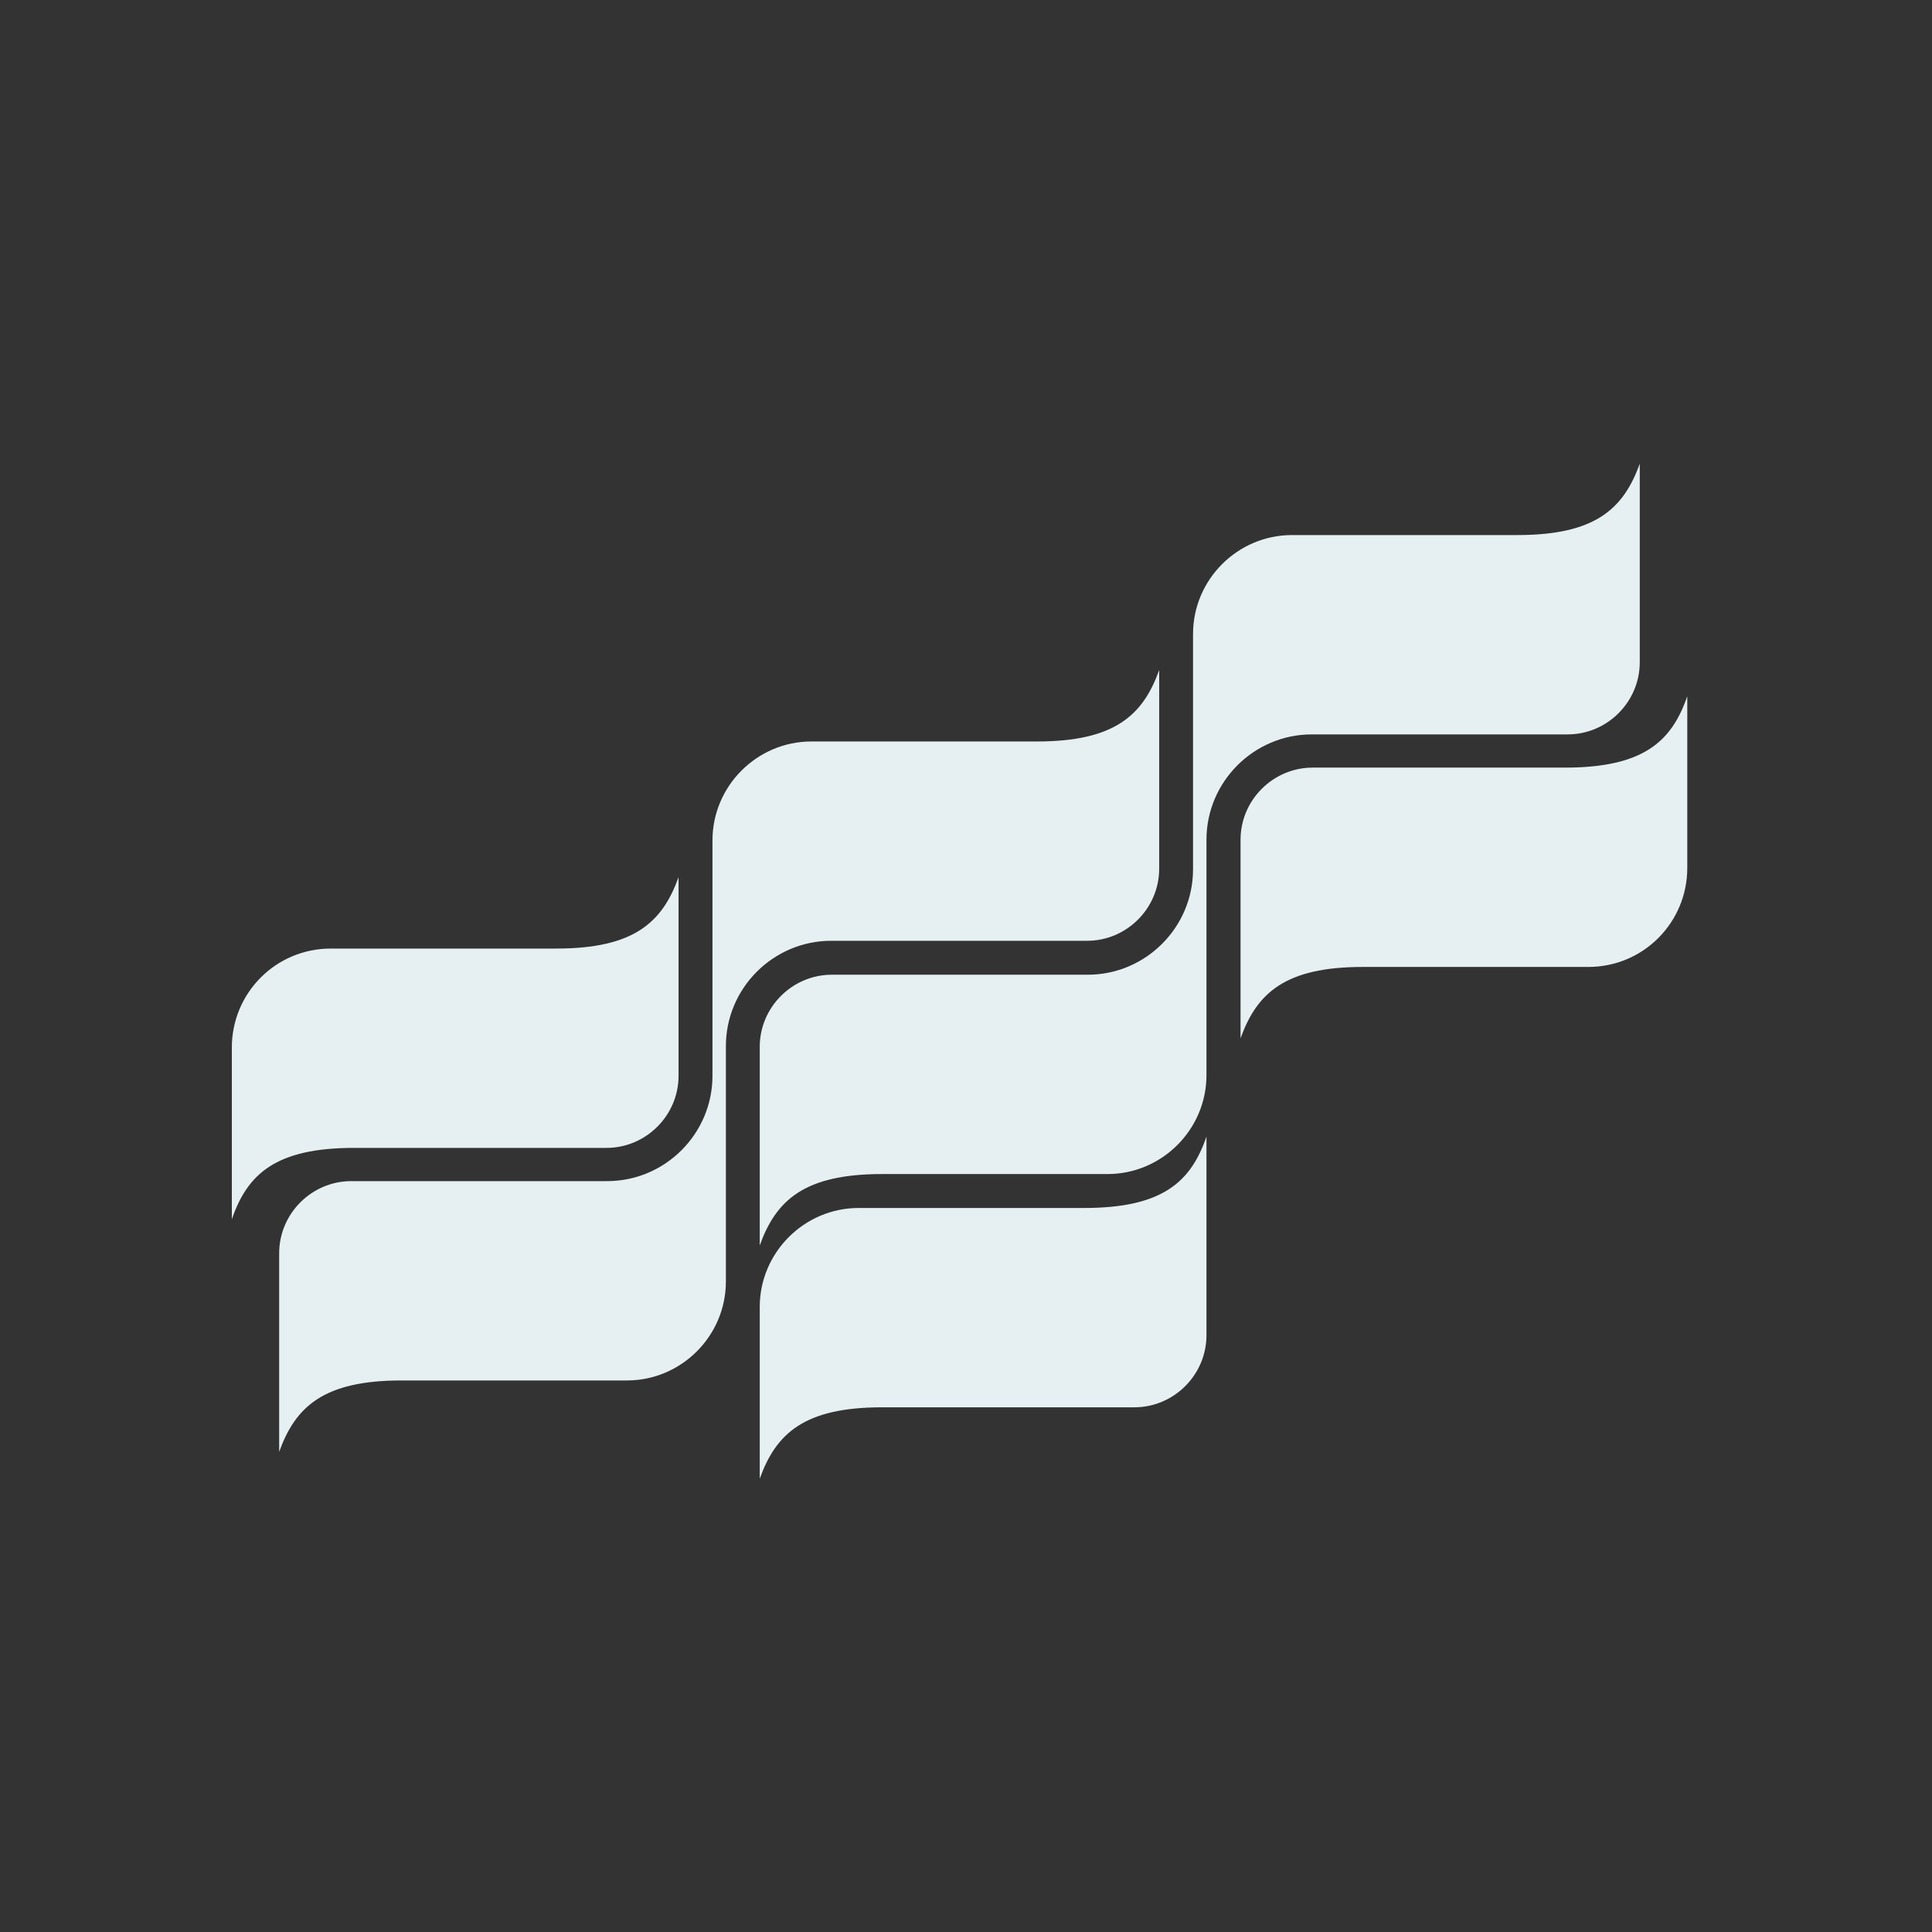 <?xml version="1.0" encoding="UTF-8"?> <svg xmlns="http://www.w3.org/2000/svg" width="150" height="150" viewBox="0 0 150 150" fill="none"><rect x="0" y="0" width="150" height="150" fill="#333333" stroke="none"/><path d="M121.713 57.018C124.786 57.018 127.31 54.494 127.31 51.421V36C126.048 39.512 123.853 41.542 117.816 41.542H100.31C96.084 41.542 92.627 45 92.627 49.225V67.5C92.627 72 88.95 75.677 84.45 75.677H64.584C61.511 75.677 58.986 78.201 58.986 81.275V96.696C60.248 93.183 62.444 91.153 68.48 91.153H85.987C90.212 91.153 93.67 87.696 93.67 83.47V65.195C93.67 60.695 97.347 57.018 101.847 57.018H121.713Z" fill="#E6F0F2"></path><path d="M84.401 73.043C87.475 73.043 89.999 70.519 89.999 67.446V52.025C88.737 55.537 86.541 57.568 80.505 57.568H62.998C58.773 57.568 55.316 61.025 55.316 65.251V83.525C55.316 88.025 51.639 91.702 47.139 91.702H27.272C24.199 91.702 21.675 94.227 21.675 97.3V112.721C22.937 109.209 25.132 107.178 31.169 107.178H48.675C52.901 107.178 56.358 103.721 56.358 99.495V81.22C56.358 76.72 60.035 73.043 64.535 73.043H84.401Z" fill="#E6F0F2"></path><path d="M121.506 59.597H101.914C98.841 59.597 96.316 62.121 96.316 65.194V80.615C97.579 77.103 99.774 75.073 105.81 75.073H123.317C127.597 75.073 131 71.615 131 67.389V54.054C129.792 57.566 127.597 59.597 121.506 59.597Z" fill="#E6F0F2"></path><path d="M27.494 89.122H47.086C50.159 89.122 52.683 86.598 52.683 83.525V68.104C51.421 71.616 49.226 73.646 43.189 73.646H25.683C21.402 73.646 18 77.104 18 81.329V94.665C19.207 91.153 21.402 89.122 27.494 89.122Z" fill="#E6F0F2"></path><path d="M84.176 93.787H66.669C62.444 93.787 58.986 97.245 58.986 101.47V114.806C60.248 111.293 62.444 109.263 68.48 109.263H88.072C91.145 109.263 93.67 106.739 93.67 103.665V88.244C92.462 91.757 90.267 93.787 84.176 93.787Z" fill="#E6F0F2"></path></svg> 